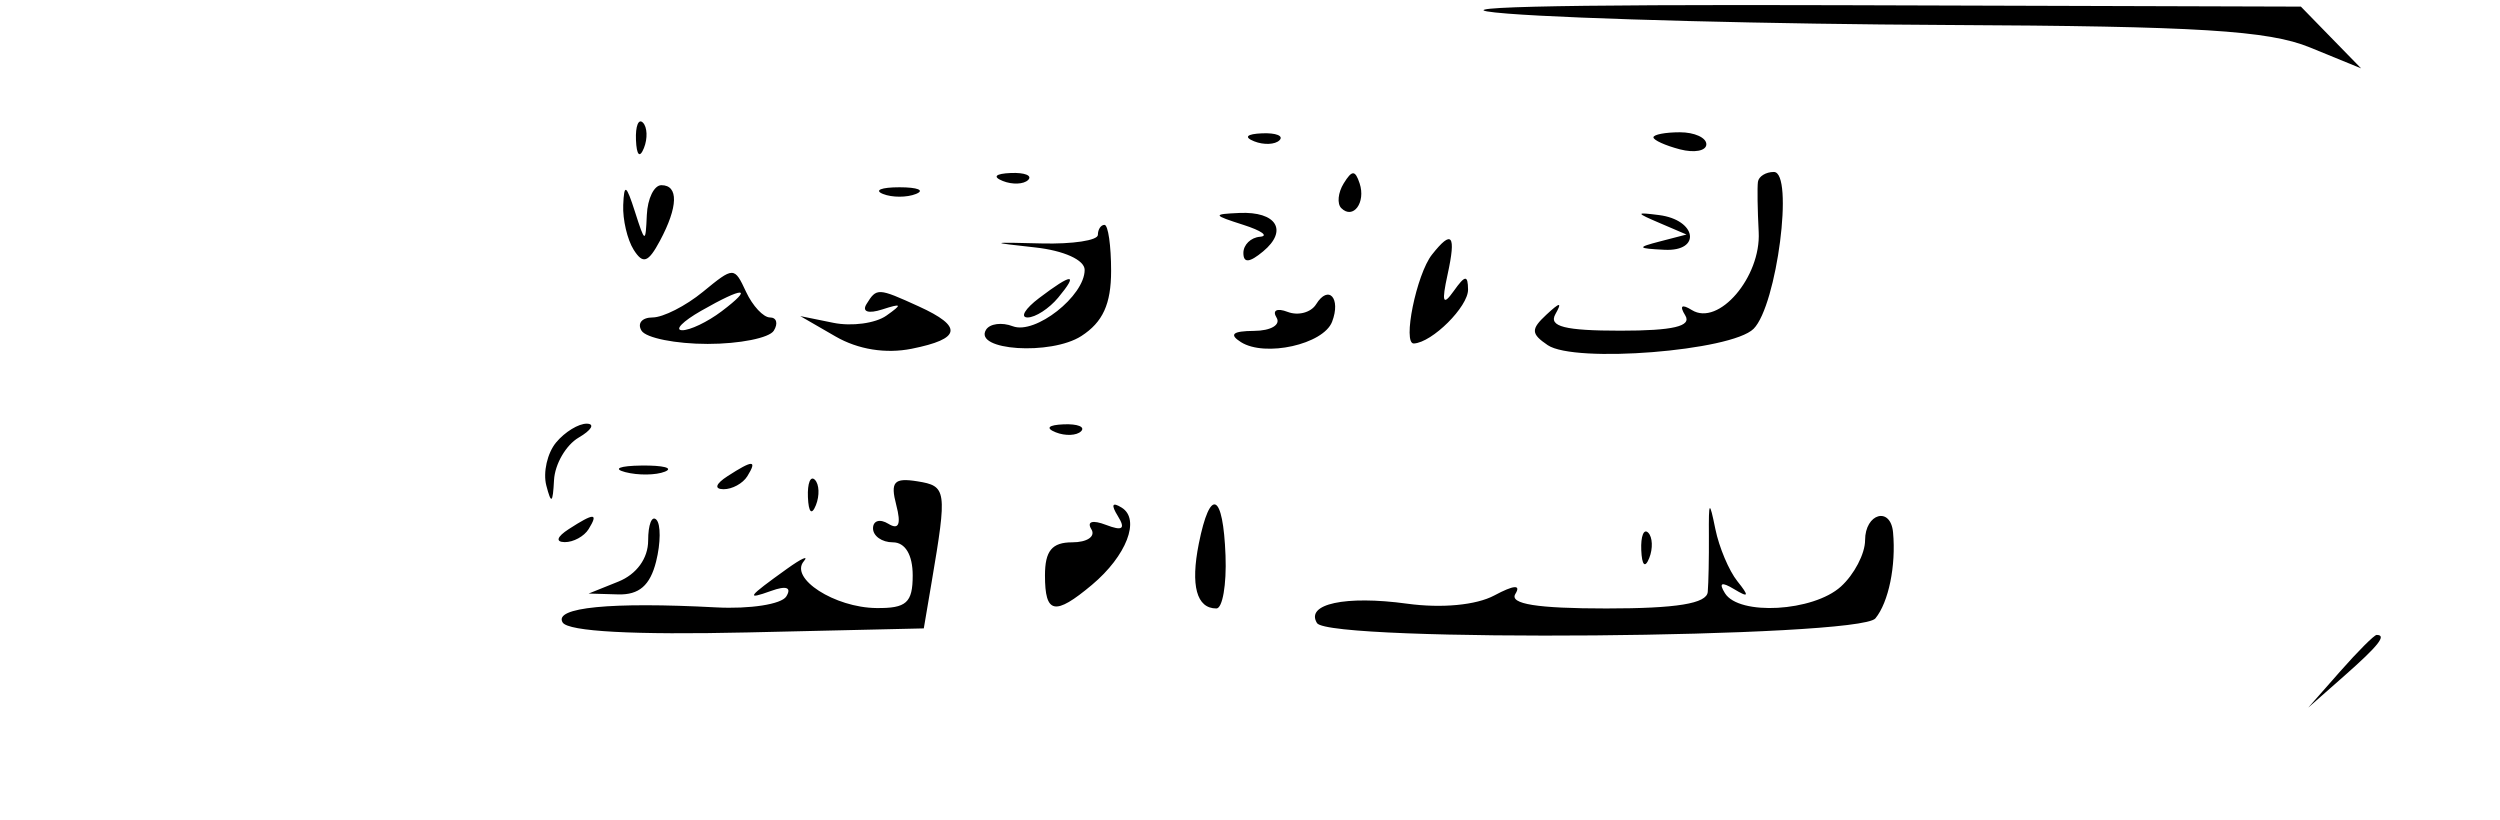 <svg xmlns="http://www.w3.org/2000/svg" width="189" height="62" viewBox="0 0 189 62" version="1.1">
	<rect x="0" y="0" width="100%" height="100%" fill="#FFFFFF" />
	<path d="M 114 1.031 C 119.225 1.441, 134.133 1.827, 147.128 1.888 C 166.204 1.978, 171.502 2.305, 174.628 3.585 L 178.500 5.169 176.223 2.835 L 173.947 0.500 139.223 0.393 C 117.003 0.324, 107.921 0.554, 114 1.031 M 48.079 10.583 C 48.127 11.748, 48.364 11.985, 48.683 11.188 C 48.972 10.466, 48.936 9.603, 48.604 9.271 C 48.272 8.939, 48.036 9.529, 48.079 10.583 M 94.813 10.683 C 95.534 10.972, 96.397 10.936, 96.729 10.604 C 97.061 10.272, 96.471 10.036, 95.417 10.079 C 94.252 10.127, 94.015 10.364, 94.813 10.683 M 125 10.383 C 125 10.594, 125.900 11.002, 127 11.290 C 128.100 11.577, 129 11.405, 129 10.906 C 129 10.408, 128.100 10, 127 10 C 125.900 10, 125 10.173, 125 10.383 M 75.813 13.683 C 76.534 13.972, 77.397 13.936, 77.729 13.604 C 78.061 13.272, 77.471 13.036, 76.417 13.079 C 75.252 13.127, 75.015 13.364, 75.813 13.683 M 101.583 13.866 C 101.152 14.563, 101.070 15.403, 101.400 15.733 C 102.295 16.628, 103.271 15.312, 102.787 13.862 C 102.449 12.846, 102.213 12.846, 101.583 13.866 M 132.899 13.750 C 132.843 14.162, 132.869 15.869, 132.957 17.542 C 133.136 20.940, 129.927 24.691, 127.909 23.443 C 127.132 22.963, 126.949 23.109, 127.405 23.845 C 127.912 24.666, 126.492 25, 122.500 25 C 118.296 25, 117.060 24.685, 117.588 23.750 C 118.115 22.816, 117.943 22.826, 116.905 23.792 C 115.723 24.892, 115.738 25.233, 117.008 26.094 C 119.047 27.475, 130.895 26.533, 132.572 24.857 C 134.332 23.095, 135.636 13, 134.103 13 C 133.496 13, 132.954 13.338, 132.899 13.750 M 47.115 15.500 C 47.069 16.600, 47.425 18.123, 47.908 18.885 C 48.611 19.996, 49.004 19.861, 49.893 18.201 C 51.268 15.630, 51.310 14, 50 14 C 49.450 14, 48.955 15.012, 48.900 16.250 C 48.805 18.409, 48.768 18.398, 48 16 C 47.340 13.940, 47.184 13.852, 47.115 15.500 M 66.750 14.662 C 67.438 14.940, 68.563 14.940, 69.250 14.662 C 69.938 14.385, 69.375 14.158, 68 14.158 C 66.625 14.158, 66.063 14.385, 66.750 14.662 M 94 17 C 95.375 17.440, 95.938 17.845, 95.250 17.900 C 94.563 17.955, 94 18.505, 94 19.122 C 94 19.902, 94.455 19.867, 95.489 19.009 C 97.400 17.423, 96.503 15.972, 93.691 16.100 C 91.651 16.192, 91.673 16.255, 94 17 M 125.500 16.874 L 127.500 17.730 125.500 18.249 C 123.728 18.709, 123.766 18.781, 125.833 18.884 C 128.652 19.024, 128.270 16.618, 125.417 16.258 C 123.630 16.033, 123.636 16.075, 125.500 16.874 M 83 17.757 C 83 18.174, 81.088 18.465, 78.750 18.404 C 74.787 18.302, 74.753 18.322, 78.250 18.705 C 80.429 18.943, 82 19.654, 82 20.403 C 82 22.379, 78.261 25.314, 76.569 24.665 C 75.741 24.347, 74.830 24.466, 74.544 24.929 C 73.575 26.497, 79.453 26.884, 81.750 25.404 C 83.374 24.357, 84 22.986, 84 20.477 C 84 18.565, 83.775 17, 83.500 17 C 83.225 17, 83 17.341, 83 17.757 M 108.257 19.250 C 107.085 20.732, 106.009 26.014, 106.889 25.968 C 108.273 25.896, 110.999 23.182, 110.985 21.890 C 110.972 20.771, 110.762 20.792, 109.904 22 C 109.083 23.155, 108.976 22.868, 109.438 20.750 C 110.095 17.741, 109.773 17.332, 108.257 19.250 M 53.139 22.064 C 51.841 23.129, 50.127 24, 49.330 24 C 48.534 24, 48.160 24.450, 48.500 25 C 48.840 25.550, 51.090 26, 53.500 26 C 55.910 26, 58.160 25.550, 58.500 25 C 58.840 24.450, 58.710 24, 58.212 24 C 57.713 24, 56.899 23.129, 56.403 22.064 C 55.510 20.150, 55.474 20.150, 53.139 22.064 M 78.559 22.532 C 77.491 23.339, 77.099 24, 77.686 24 C 78.274 24, 79.315 23.325, 80 22.500 C 81.557 20.624, 81.067 20.634, 78.559 22.532 M 53 23.500 C 51.625 24.286, 50.976 24.945, 51.559 24.965 C 52.141 24.984, 53.491 24.339, 54.559 23.532 C 57.028 21.664, 56.239 21.648, 53 23.500 M 65.507 22.989 C 65.149 23.568, 65.641 23.736, 66.698 23.394 C 68.189 22.912, 68.242 22.993, 67.008 23.864 C 66.188 24.443, 64.388 24.687, 63.008 24.406 L 60.500 23.896 63.171 25.439 C 64.873 26.422, 66.960 26.758, 68.921 26.366 C 72.667 25.617, 72.820 24.695, 69.453 23.161 C 66.363 21.753, 66.273 21.749, 65.507 22.989 M 99.499 23.002 C 99.113 23.626, 98.145 23.886, 97.347 23.580 C 96.537 23.269, 96.166 23.459, 96.507 24.011 C 96.843 24.555, 96.079 25.007, 94.809 25.015 C 93.189 25.026, 92.892 25.279, 93.815 25.864 C 95.636 27.019, 100.050 26.033, 100.706 24.325 C 101.391 22.537, 100.434 21.488, 99.499 23.002 M 42.040 33.452 C 41.377 34.251, 41.045 35.713, 41.301 36.702 C 41.676 38.144, 41.791 38.064, 41.884 36.300 C 41.948 35.090, 42.788 33.641, 43.750 33.080 C 44.712 32.519, 44.993 32.047, 44.372 32.030 C 43.752 32.014, 42.703 32.653, 42.040 33.452 M 79.813 32.683 C 80.534 32.972, 81.397 32.936, 81.729 32.604 C 82.061 32.272, 81.471 32.036, 80.417 32.079 C 79.252 32.127, 79.015 32.364, 79.813 32.683 M 47.269 35.693 C 48.242 35.947, 49.592 35.930, 50.269 35.656 C 50.946 35.382, 50.150 35.175, 48.500 35.195 C 46.850 35.215, 46.296 35.439, 47.269 35.693 M 55 36 C 54.099 36.582, 53.975 36.975, 54.691 36.985 C 55.346 36.993, 56.160 36.550, 56.500 36 C 57.267 34.758, 56.921 34.758, 55 36 M 61.079 37.583 C 61.127 38.748, 61.364 38.985, 61.683 38.188 C 61.972 37.466, 61.936 36.603, 61.604 36.271 C 61.272 35.939, 61.036 36.529, 61.079 37.583 M 67.757 38.178 C 68.138 39.638, 67.949 40.086, 67.158 39.597 C 66.521 39.204, 66 39.359, 66 39.941 C 66 40.523, 66.675 41, 67.500 41 C 68.433 41, 69 41.944, 69 43.500 C 69 45.568, 68.525 45.995, 66.250 45.968 C 63.100 45.932, 59.674 43.724, 60.766 42.434 C 61.169 41.957, 60.600 42.211, 59.500 43 C 56.494 45.155, 56.334 45.378, 58.302 44.671 C 59.453 44.257, 59.865 44.410, 59.442 45.094 C 59.078 45.682, 56.692 46.053, 54.140 45.918 C 46.156 45.494, 41.832 45.919, 42.536 47.059 C 42.959 47.743, 47.897 48.009, 56.515 47.812 L 69.839 47.507 70.433 44.003 C 71.613 37.036, 71.572 36.743, 69.349 36.387 C 67.584 36.105, 67.299 36.426, 67.757 38.178 M 84.510 39.015 C 85.109 39.985, 84.868 40.164, 83.612 39.681 C 82.593 39.290, 82.144 39.424, 82.507 40.011 C 82.843 40.555, 82.191 41, 81.059 41 C 79.529 41, 79 41.643, 79 43.500 C 79 46.421, 79.740 46.570, 82.549 44.217 C 85.164 42.025, 86.231 39.261, 84.802 38.378 C 84.078 37.930, 83.976 38.153, 84.510 39.015 M 90.629 41.103 C 89.995 44.276, 90.463 46, 91.959 46 C 92.422 46, 92.733 44.203, 92.650 42.006 C 92.471 37.235, 91.491 36.797, 90.629 41.103 M 129.192 40.500 C 129.203 42.150, 129.164 44.063, 129.106 44.750 C 129.031 45.630, 126.765 46, 121.441 46 C 116.199 46, 114.090 45.663, 114.562 44.900 C 115.005 44.182, 114.453 44.223, 112.971 45.016 C 111.598 45.750, 108.989 45.996, 106.374 45.638 C 101.722 45, 98.670 45.658, 99.565 47.105 C 100.474 48.575, 140.560 48.238, 141.780 46.750 C 142.779 45.531, 143.347 42.768, 143.115 40.250 C 142.932 38.260, 141 38.804, 141 40.845 C 141 41.860, 140.177 43.435, 139.171 44.345 C 137.075 46.242, 131.465 46.562, 130.405 44.845 C 129.920 44.062, 130.142 43.963, 131.095 44.537 C 132.213 45.211, 132.264 45.089, 131.346 43.942 C 130.711 43.149, 129.962 41.375, 129.682 40 C 129.229 37.782, 129.174 37.838, 129.192 40.500 M 43 40 C 42.099 40.582, 41.975 40.975, 42.691 40.985 C 43.346 40.993, 44.160 40.550, 44.500 40 C 45.267 38.758, 44.921 38.758, 43 40 M 49 40.866 C 49 42.211, 48.127 43.415, 46.750 43.969 L 44.500 44.873 46.731 44.937 C 48.314 44.982, 49.148 44.260, 49.601 42.453 C 49.953 41.053, 49.961 39.628, 49.620 39.287 C 49.279 38.946, 49 39.656, 49 40.866 M 124.079 41.583 C 124.127 42.748, 124.364 42.985, 124.683 42.188 C 124.972 41.466, 124.936 40.603, 124.604 40.271 C 124.272 39.939, 124.036 40.529, 124.079 41.583 M 176.924 50.750 L 174.500 53.500 177.250 51.076 C 179.820 48.810, 180.459 48, 179.674 48 C 179.495 48, 178.258 49.237, 176.924 50.750" stroke="none" fill="#000000" fill-rule="evenodd"/>
</svg>